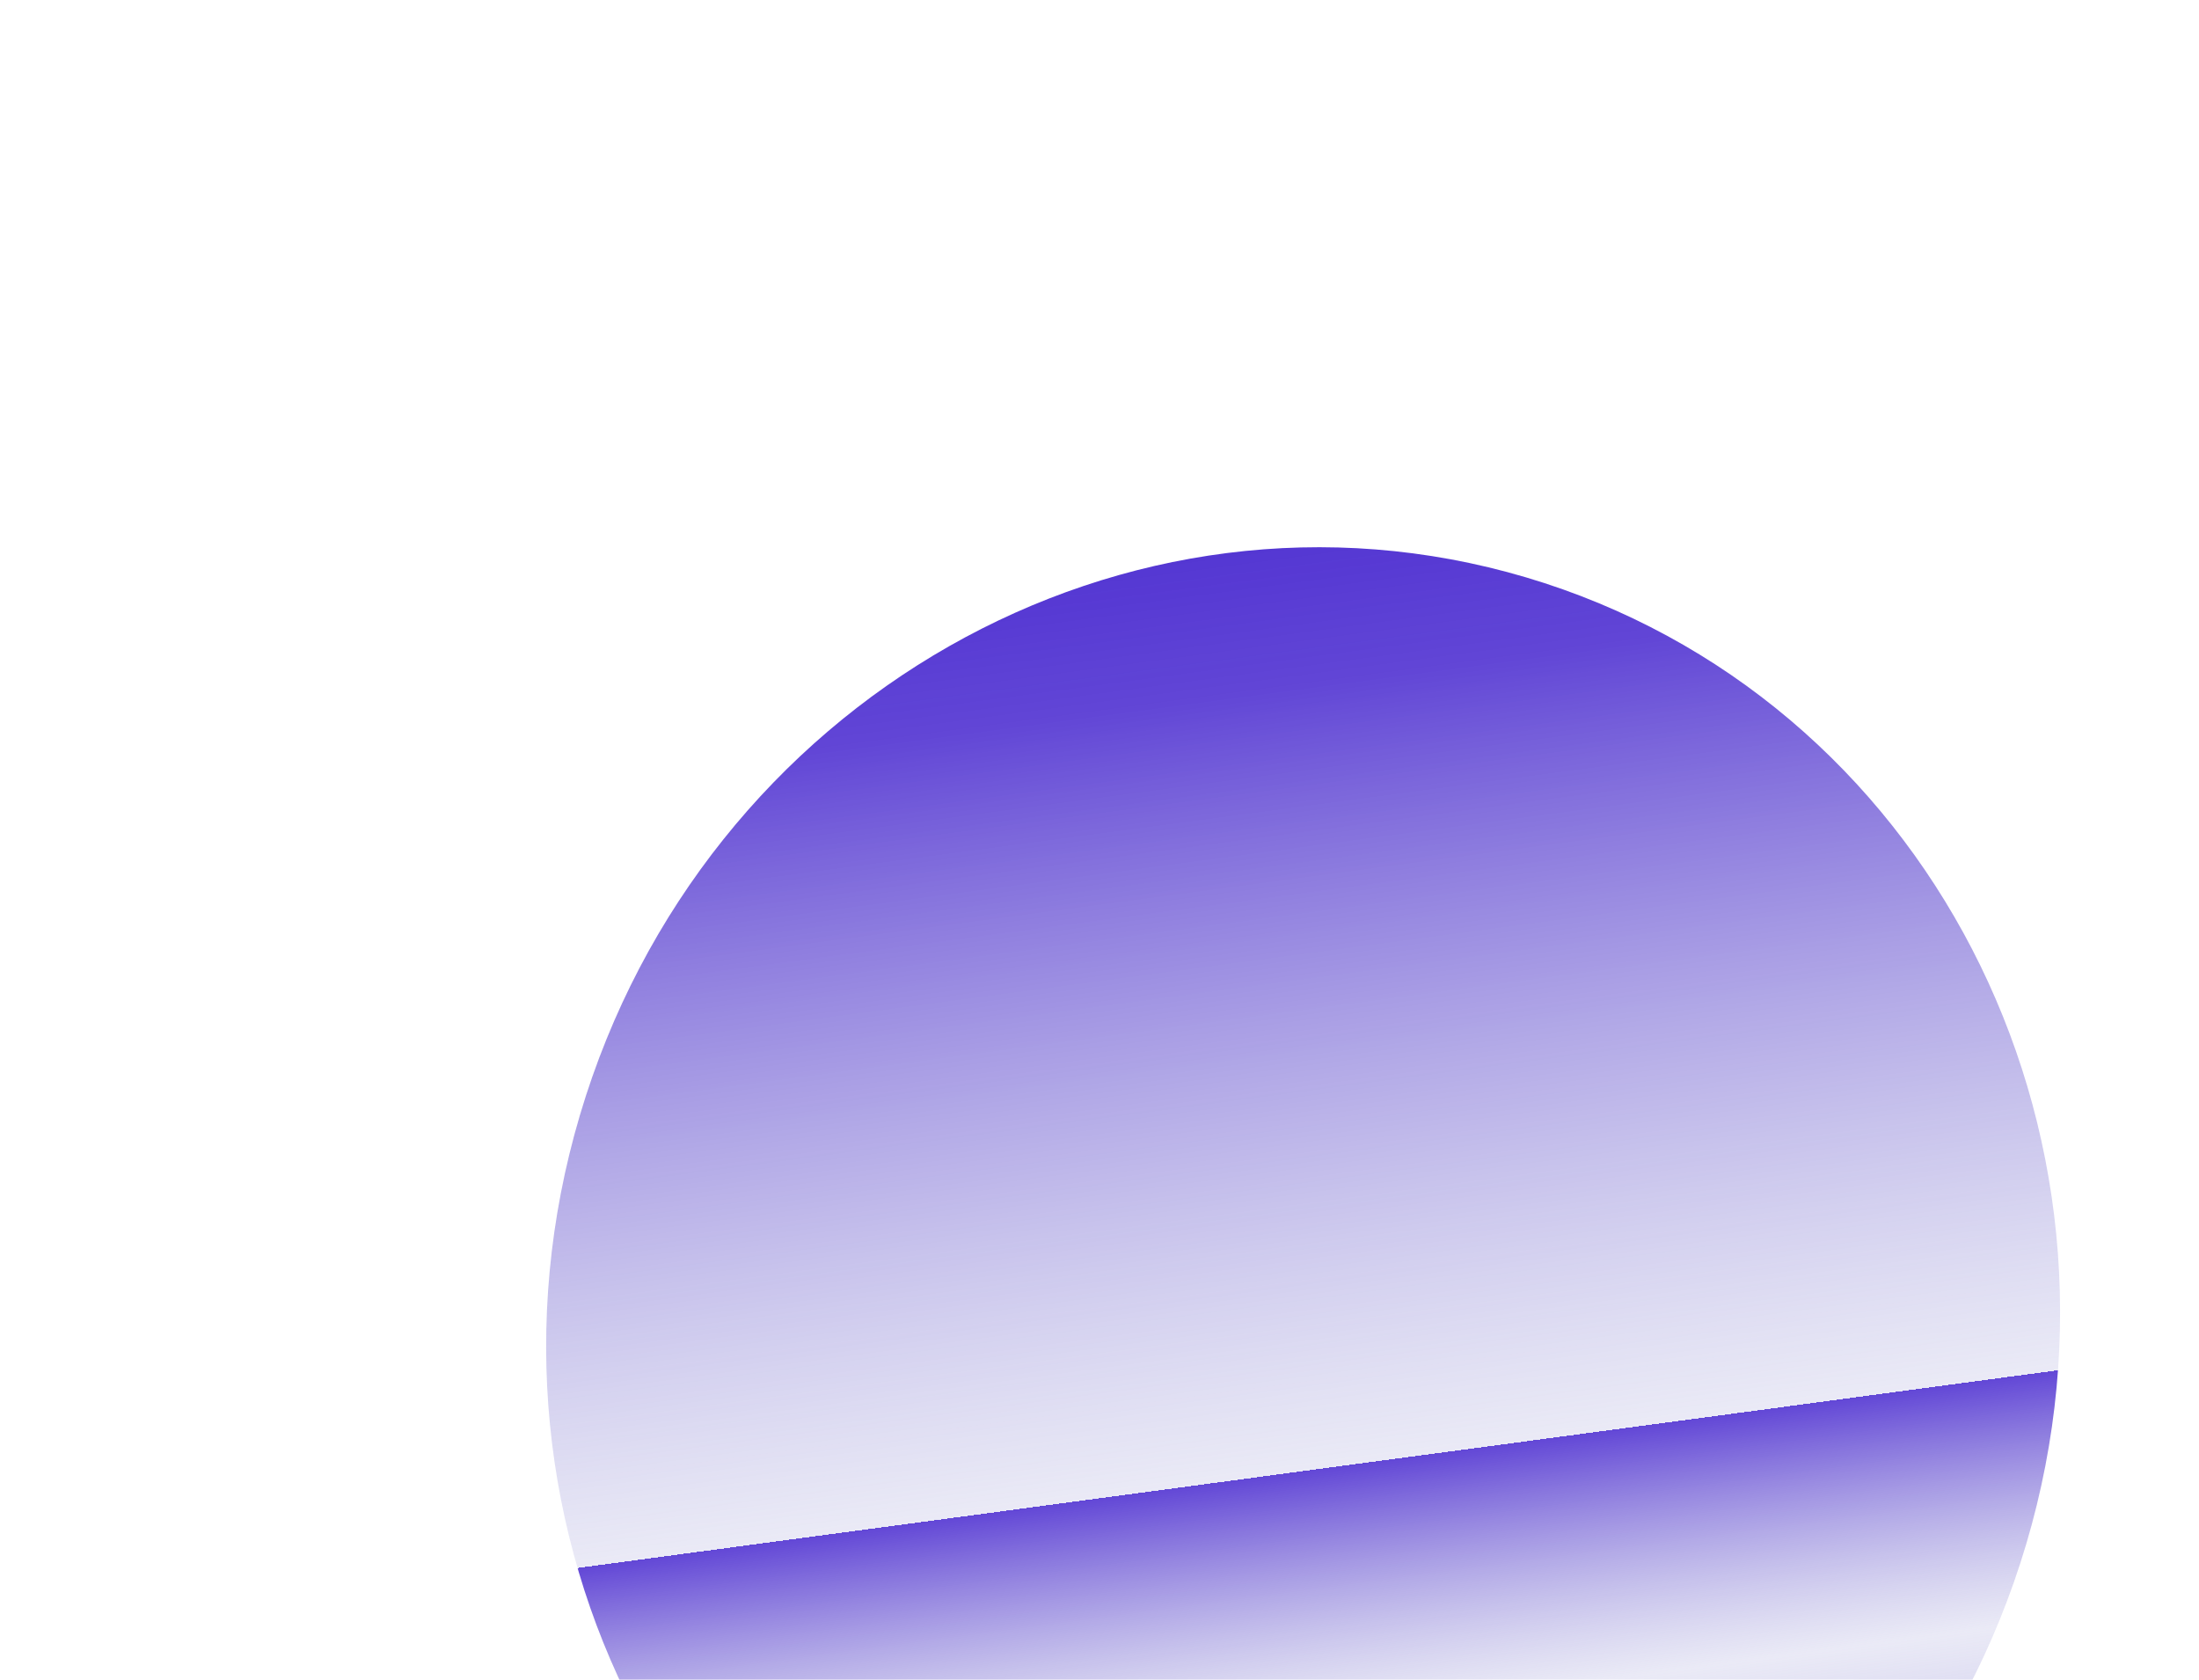 <svg width="1008" height="770" viewBox="0 0 1008 770" fill="none" xmlns="http://www.w3.org/2000/svg">
  <g filter="url(#filter0_f_55_5613)">
  <path d="M928.845 707.662C872.421 898.07 678.258 1008.44 495.171 954.188C312.083 899.933 209.402 701.595 265.826 511.188C322.25 320.781 516.412 210.407 699.5 264.662C882.588 318.917 985.269 517.255 928.845 707.662Z" fill="url(#paint0_linear_55_5613)"/>
  </g>
  <defs>
  <filter id="filter0_f_55_5613" x="0.348" y="0.847" width="1193.97" height="1217.16" filterUnits="userSpaceOnUse" color-interpolation-filters="sRGB">
  <feFlood flood-opacity="0" result="BackgroundImageFix"/>
  <feBlend mode="normal" in="SourceGraphic" in2="BackgroundImageFix" result="shape"/>
  <feGaussianBlur stdDeviation="125" result="effect1_foregroundBlur_55_5613"/>
  </filter>
  <linearGradient id="paint0_linear_55_5613" x1="695.501" y1="107.678" x2="810.788" y2="970.929" gradientUnits="userSpaceOnUse">
  <stop stop-color="#3B19CC"/>
  <stop offset="0.22" stop-color="#3B19CC" stop-opacity="0.805"/>
  <stop offset="0.63" stop-color="#9796D3" stop-opacity="0.2"/>
  <stop offset="0.63" stop-color="#3B19CC" stop-opacity="0.8"/>
  <stop offset="0.76" stop-color="#9796D3" stop-opacity="0.2"/>
  <stop offset="1" stop-color="#3B19CC" stop-opacity="0.889"/>
  </linearGradient>
  </defs>
  </svg>
  